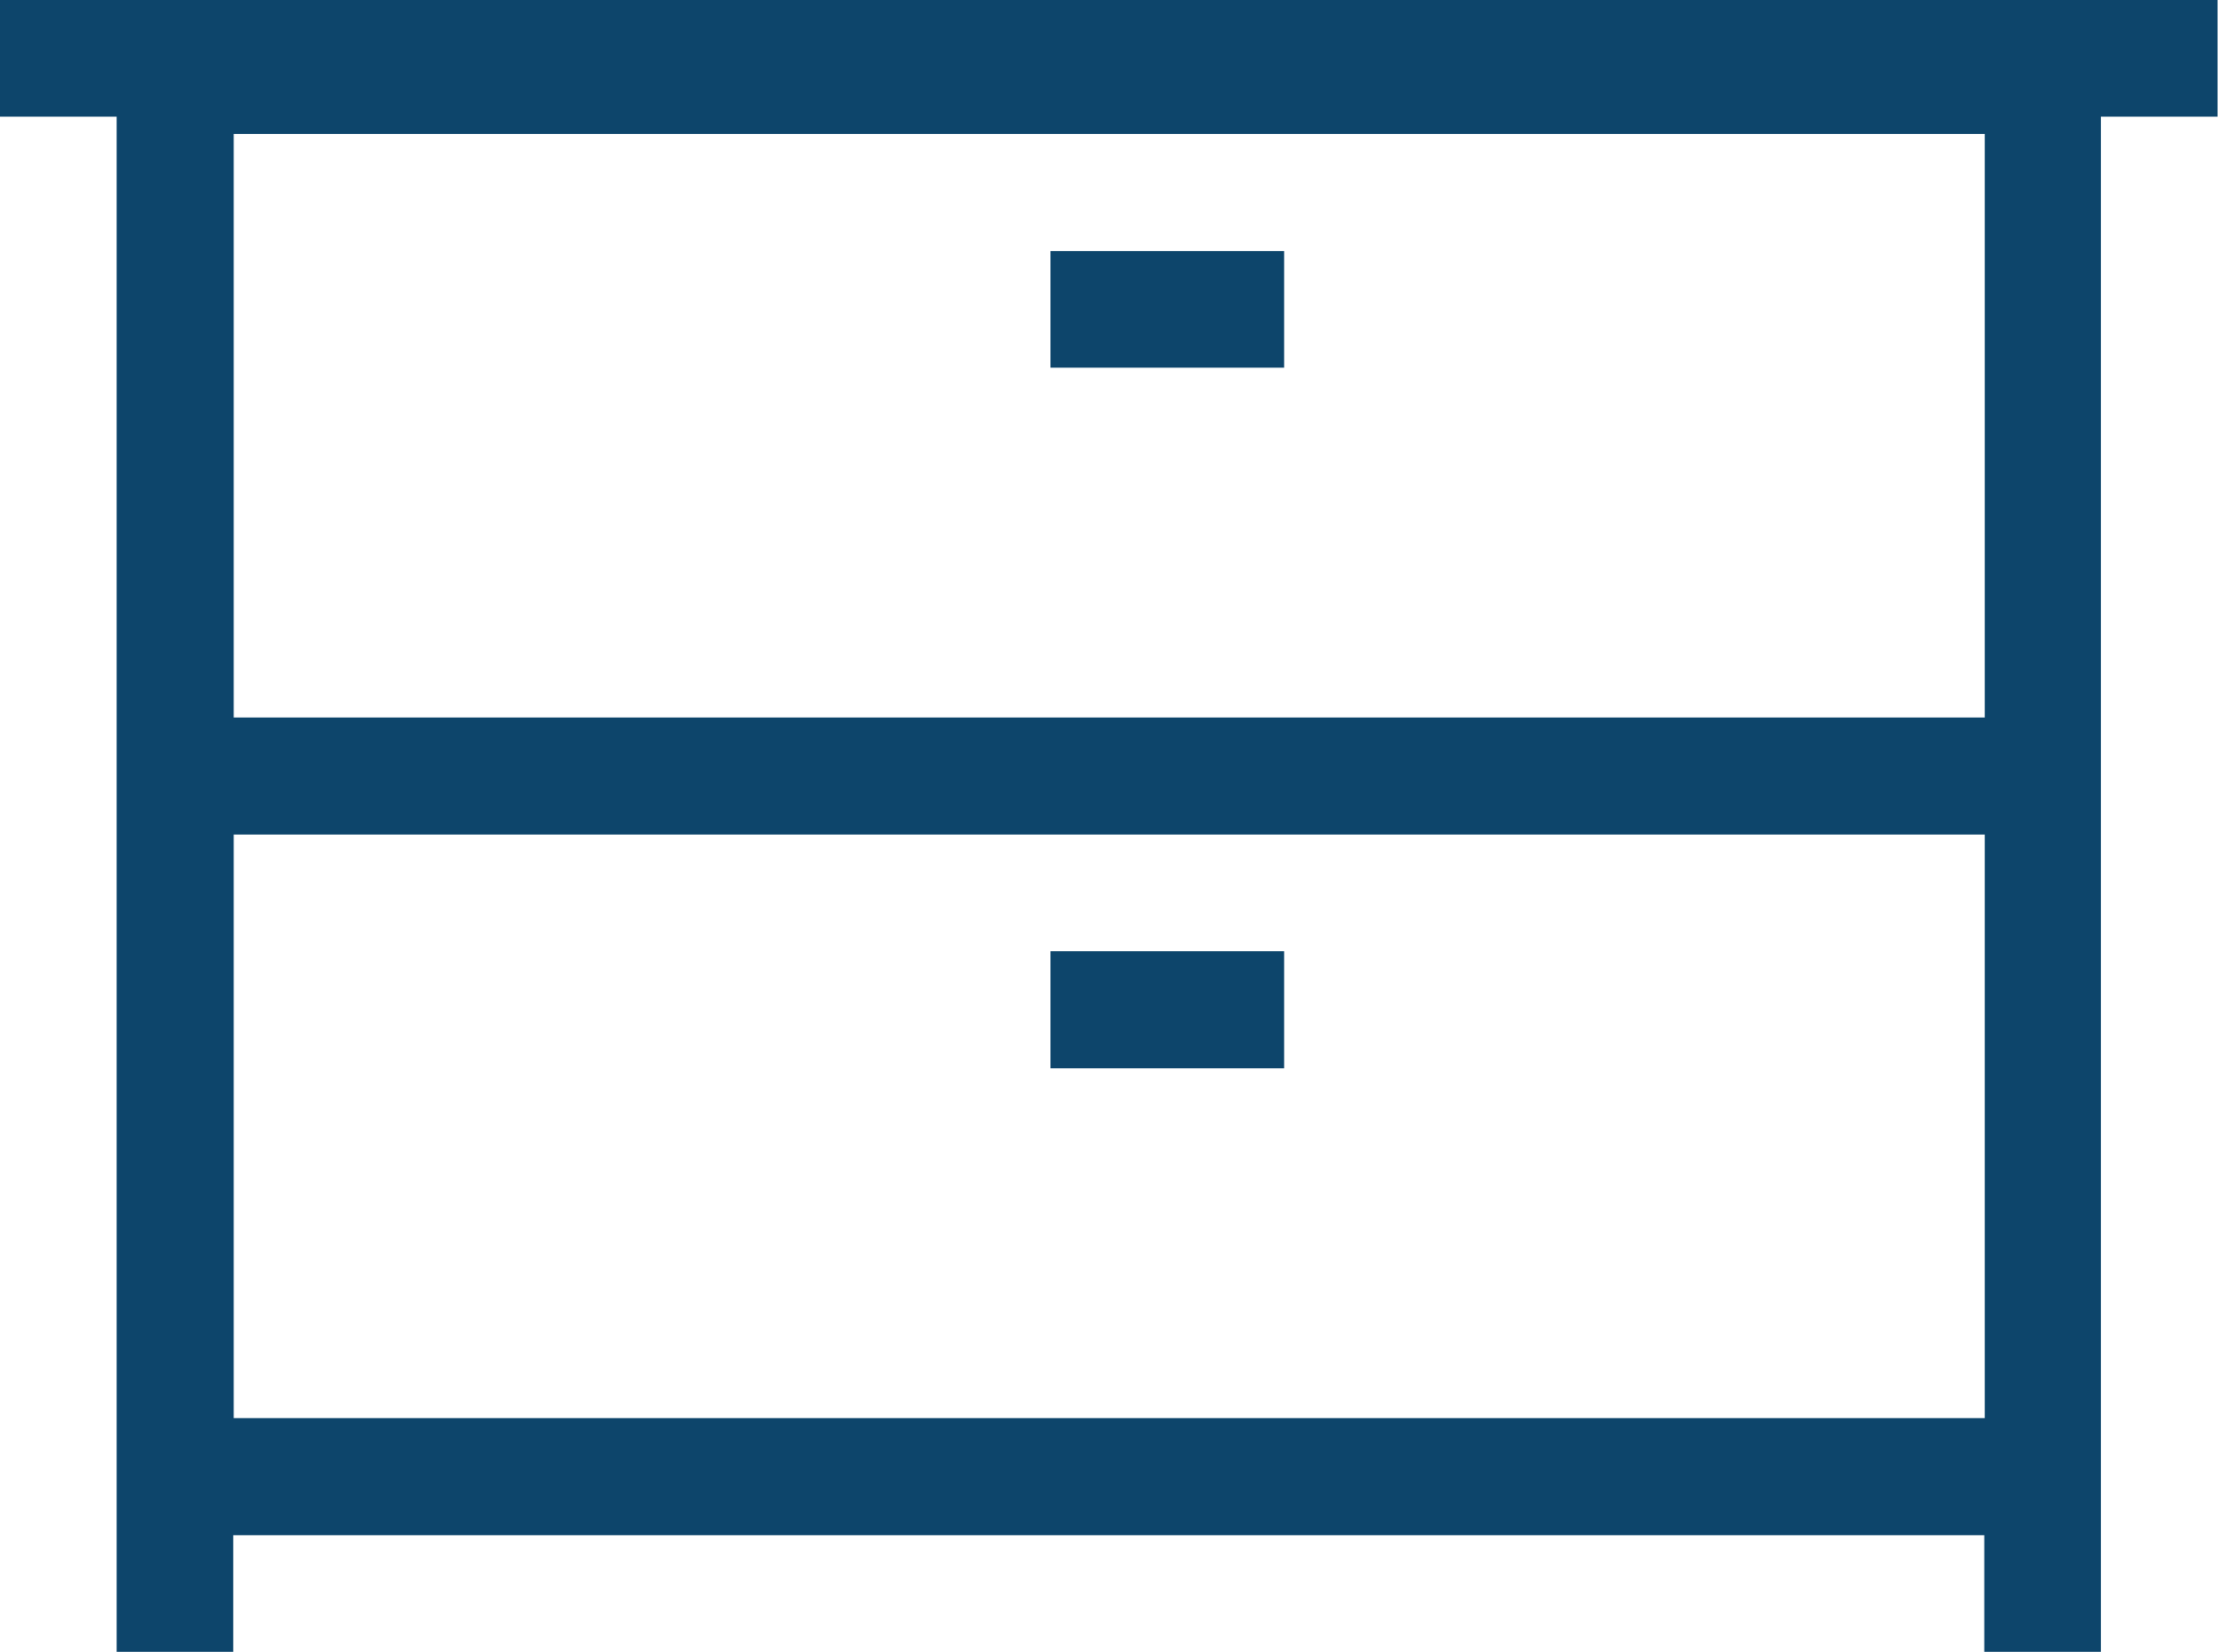 <?xml version="1.0" encoding="UTF-8"?> <svg xmlns="http://www.w3.org/2000/svg" xmlns:xlink="http://www.w3.org/1999/xlink" xmlns:xodm="http://www.corel.com/coreldraw/odm/2003" xml:space="preserve" width="26.811mm" height="19.967mm" version="1.1" style="shape-rendering:geometricPrecision; text-rendering:geometricPrecision; image-rendering:optimizeQuality; fill-rule:evenodd; clip-rule:evenodd" viewBox="0 0 47.36 35.27"> <defs> <style type="text/css"> .fil0 {fill:#0D456B} </style> </defs> <g id="Слой_x0020_1">  <path class="fil0" d="M4.99 17.82l37.39 0 0 12.46 -37.39 0 0 -12.46zm0 -14.96l37.39 0 0 12.46 -37.39 0 0 -12.46zm-4.99 -0.37l2.49 0 0 32.78 2.49 0 0 -2.49 37.39 0 0 2.49 2.49 0 0 -32.78 2.49 0 0 -2.49 -47.36 0 0 2.49z"></path> <polygon class="fil0" points="22.43,7.85 27.42,7.85 27.42,5.36 22.43,5.36 "></polygon> <polygon class="fil0" points="22.43,22.81 27.42,22.81 27.42,20.31 22.43,20.31 "></polygon> </g> </svg> 